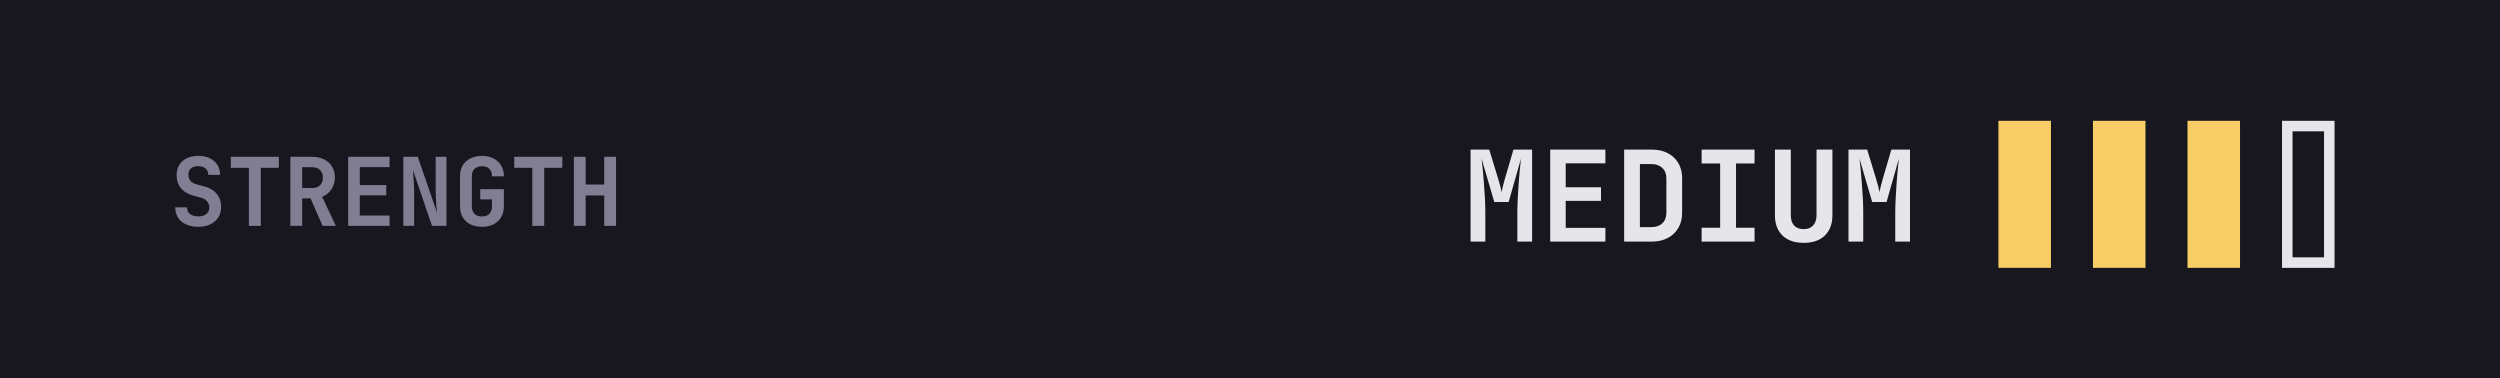<svg width="476" height="72" viewBox="0 0 476 72" fill="none" xmlns="http://www.w3.org/2000/svg">
<g clip-path="url(#clip0_0_549)">
<rect width="476" height="72" fill="#18171F"/>
<g clip-path="url(#clip1_0_549)">
<path d="M280 46V28.48H283.552L285.256 34.048C285.432 34.608 285.576 35.12 285.688 35.584C285.8 36.048 285.872 36.384 285.904 36.592C285.936 36.384 286.008 36.048 286.12 35.584C286.232 35.12 286.368 34.608 286.528 34.048L288.16 28.48H291.712V46H288.904V40.552C288.904 39.752 288.928 38.88 288.976 37.936C289.024 36.992 289.08 36.048 289.144 35.104C289.208 34.16 289.28 33.264 289.36 32.416C289.456 31.568 289.536 30.824 289.6 30.184L287.248 38.464H284.512L282.088 30.184C282.168 30.792 282.248 31.512 282.328 32.344C282.408 33.16 282.48 34.04 282.544 34.984C282.624 35.912 282.688 36.856 282.736 37.816C282.784 38.776 282.808 39.688 282.808 40.552V46H280ZM295.159 46V28.48H305.671V31.096H298.111V35.656H304.831V38.248H298.111V43.384H305.671V46H295.159ZM309.238 46V28.48H314.446C315.63 28.48 316.654 28.704 317.518 29.152C318.398 29.6 319.078 30.232 319.557 31.048C320.038 31.864 320.278 32.832 320.278 33.952V40.504C320.278 41.608 320.038 42.576 319.557 43.408C319.078 44.224 318.398 44.864 317.518 45.328C316.654 45.776 315.63 46 314.446 46H309.238ZM312.238 43.24H314.446C315.31 43.24 315.998 43 316.51 42.52C317.022 42.024 317.278 41.352 317.278 40.504V33.952C317.278 33.12 317.022 32.464 316.51 31.984C315.998 31.488 315.31 31.24 314.446 31.24H312.238V43.24ZM323.988 46V43.36H327.516V31.12H323.988V28.48H334.068V31.12H330.54V43.36H334.068V46H323.988ZM343.419 46.24C341.707 46.24 340.363 45.776 339.387 44.848C338.427 43.904 337.947 42.624 337.947 41.008V28.48H340.971V40.984C340.971 41.816 341.179 42.464 341.595 42.928C342.011 43.392 342.619 43.624 343.419 43.624C344.203 43.624 344.803 43.392 345.219 42.928C345.651 42.464 345.867 41.816 345.867 40.984V28.48H348.891V41.008C348.891 42.624 348.411 43.904 347.451 44.848C346.491 45.776 345.147 46.24 343.419 46.24ZM351.953 46V28.48H355.505L357.209 34.048C357.385 34.608 357.529 35.12 357.641 35.584C357.753 36.048 357.825 36.384 357.857 36.592C357.889 36.384 357.961 36.048 358.073 35.584C358.185 35.12 358.321 34.608 358.481 34.048L360.113 28.48H363.665V46H360.857V40.552C360.857 39.752 360.881 38.88 360.929 37.936C360.977 36.992 361.033 36.048 361.097 35.104C361.161 34.16 361.233 33.264 361.313 32.416C361.409 31.568 361.489 30.824 361.553 30.184L359.201 38.464H356.465L354.041 30.184C354.121 30.792 354.201 31.512 354.281 32.344C354.361 33.16 354.433 34.04 354.497 34.984C354.577 35.912 354.641 36.856 354.689 37.816C354.737 38.776 354.761 39.688 354.761 40.552V46H351.953Z" fill="#E6E5EA"/>
<rect x="380.5" y="23" width="10" height="28" fill="#F8CD65"/>
<rect x="398.5" y="23" width="10" height="28" fill="#F8CD65"/>
<rect x="416.5" y="23" width="10" height="28" fill="#F8CD65"/>
<rect x="435.5" y="24" width="8" height="26" stroke="#E6E5EA" stroke-width="2"/>
</g>
<path d="M37.764 43.18C36.864 43.18 36.084 43.03 35.424 42.73C34.764 42.43 34.254 42.004 33.894 41.452C33.546 40.888 33.366 40.228 33.354 39.472H35.604C35.604 40.012 35.796 40.438 36.18 40.75C36.576 41.05 37.11 41.2 37.782 41.2C38.43 41.2 38.934 41.05 39.294 40.75C39.666 40.45 39.852 40.036 39.852 39.508C39.852 39.064 39.72 38.68 39.456 38.356C39.204 38.02 38.838 37.792 38.358 37.672L36.846 37.258C35.814 36.994 35.016 36.52 34.452 35.836C33.9 35.152 33.624 34.324 33.624 33.352C33.624 32.608 33.792 31.96 34.128 31.408C34.464 30.856 34.938 30.43 35.55 30.13C36.174 29.83 36.906 29.68 37.746 29.68C39.018 29.68 40.026 30.01 40.77 30.67C41.514 31.318 41.892 32.194 41.904 33.298H39.654C39.654 32.782 39.486 32.38 39.15 32.092C38.814 31.792 38.34 31.642 37.728 31.642C37.14 31.642 36.684 31.78 36.36 32.056C36.036 32.332 35.874 32.722 35.874 33.226C35.874 33.682 35.994 34.072 36.234 34.396C36.486 34.708 36.846 34.93 37.314 35.062L38.88 35.494C39.924 35.758 40.722 36.232 41.274 36.916C41.826 37.588 42.102 38.422 42.102 39.418C42.102 40.162 41.922 40.822 41.562 41.398C41.202 41.962 40.698 42.4 40.05 42.712C39.402 43.024 38.64 43.18 37.764 43.18ZM47.387 43V31.948H43.949V29.86H53.093V31.948H49.655V43H47.387ZM55.282 43V29.86H59.44C60.316 29.86 61.072 30.022 61.708 30.346C62.356 30.67 62.86 31.126 63.22 31.714C63.58 32.29 63.76 32.974 63.76 33.766C63.76 34.63 63.538 35.392 63.094 36.052C62.662 36.712 62.074 37.18 61.33 37.456L63.94 43H61.42L59.134 37.78H57.532V43H55.282ZM57.532 35.8H59.44C60.076 35.8 60.574 35.626 60.934 35.278C61.294 34.93 61.474 34.45 61.474 33.838C61.474 33.214 61.294 32.728 60.934 32.38C60.574 32.02 60.076 31.84 59.44 31.84H57.532V35.8ZM66.291 43V29.86H74.175V31.822H68.505V35.242H73.545V37.186H68.505V41.038H74.175V43H66.291ZM76.796 43V29.86H79.55L83.204 40.48C83.168 40.096 83.126 39.646 83.078 39.13C83.042 38.602 83.012 38.068 82.988 37.528C82.964 36.976 82.952 36.496 82.952 36.088V29.86H85.004V43H82.25L78.632 32.38C78.656 32.728 78.686 33.148 78.722 33.64C78.758 34.132 78.788 34.636 78.812 35.152C78.836 35.668 78.848 36.142 78.848 36.574V43H76.796ZM91.765 43.18C90.925 43.18 90.187 43.024 89.551 42.712C88.927 42.388 88.441 41.938 88.093 41.362C87.757 40.774 87.589 40.084 87.589 39.292V33.568C87.589 32.764 87.757 32.074 88.093 31.498C88.441 30.922 88.927 30.478 89.551 30.166C90.187 29.842 90.925 29.68 91.765 29.68C92.617 29.68 93.349 29.842 93.961 30.166C94.585 30.478 95.071 30.922 95.419 31.498C95.767 32.074 95.941 32.764 95.941 33.568H93.673C93.673 32.944 93.505 32.47 93.169 32.146C92.845 31.822 92.377 31.66 91.765 31.66C91.153 31.66 90.679 31.822 90.343 32.146C90.007 32.47 89.839 32.938 89.839 33.55V39.292C89.839 39.904 90.007 40.378 90.343 40.714C90.679 41.05 91.153 41.218 91.765 41.218C92.377 41.218 92.845 41.05 93.169 40.714C93.505 40.378 93.673 39.904 93.673 39.292V37.96H91.441V36.016H95.941V39.292C95.941 40.084 95.767 40.774 95.419 41.362C95.071 41.938 94.585 42.388 93.961 42.712C93.349 43.024 92.617 43.18 91.765 43.18ZM101.352 43V31.948H97.914V29.86H107.058V31.948H103.62V43H101.352ZM109.265 43V29.86H111.515V35.134H115.043V29.86H117.293V43H115.043V37.222H111.515V43H109.265Z" fill="#817D92"/>
</g>
<defs>
<clipPath id="clip0_0_549">
<rect width="476" height="72" fill="white"/>
</clipPath>
<clipPath id="clip1_0_549">
<rect width="166.5" height="31" fill="white" transform="translate(278 21)"/>
</clipPath>
</defs>
</svg>
